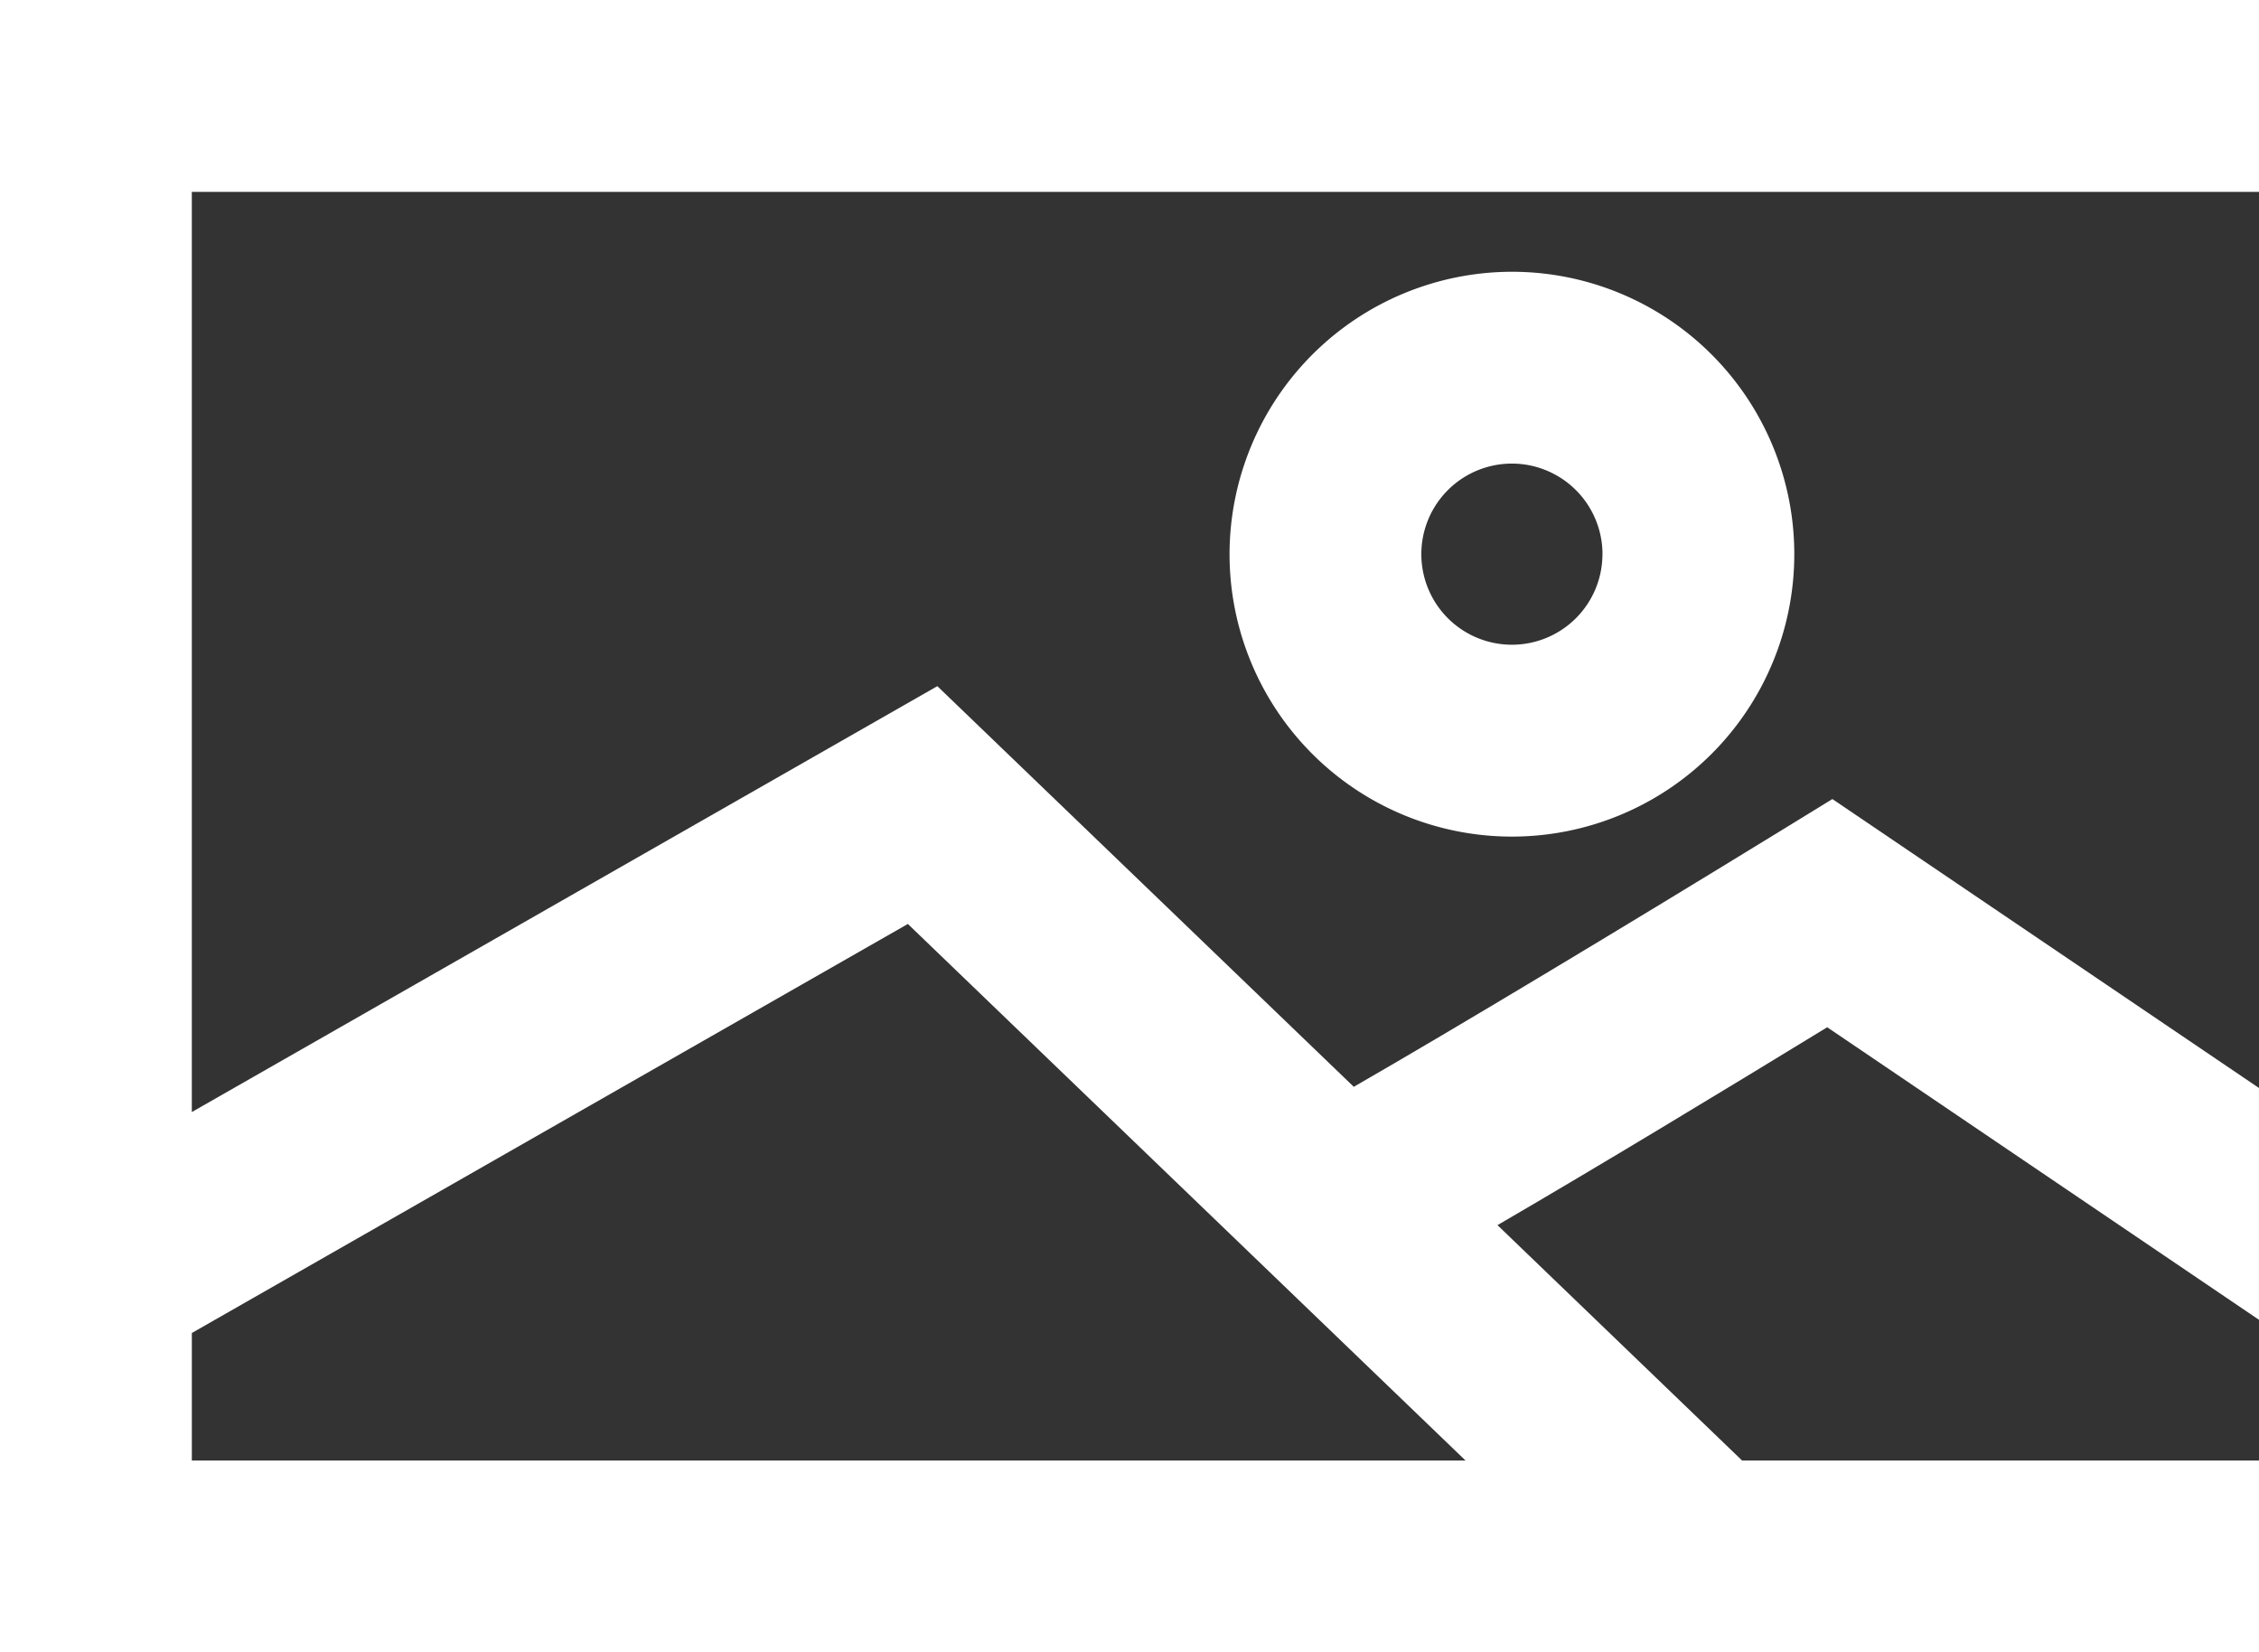 <svg xmlns="http://www.w3.org/2000/svg" width="93.897" height="68.674" viewBox="0 0 93.897 68.674">
  <rect x="0" y="0" width="93.897" height="68.674" fill="#333333" stroke="none"/>
  <g id="Group_288" data-name="Group 288" transform="translate(-1013.676 -29.483)">
    <path id="Path_318" data-name="Path 318" d="M1107.573,29.483h-93.9V98.157h93.9V90.184h-21.484L1075.92,80.4c4.166-2.423,9.444-5.619,13.705-8.224l17.947,12.158V74.7L1089.84,62.692l-2.193,1.346c-6.473,3.973-13.557,8.231-17.7,10.613L1052.637,58,1021.649,75.7V37.457h85.924Zm-56.161,38.4,23.18,22.3h-52.942v-5.3Z" transform="translate(0 0)" fill="#fff"/>
    <path id="Path_319" data-name="Path 319" d="M1070.734,53.83a11.737,11.737,0,1,0,11.737-11.737A11.751,11.751,0,0,0,1070.734,53.83Zm15.5,0a3.764,3.764,0,1,1-3.765-3.765A3.768,3.768,0,0,1,1086.236,53.83Z" transform="translate(-5.951 -1.315)" fill="#fff"/>
  </g>
</svg>
